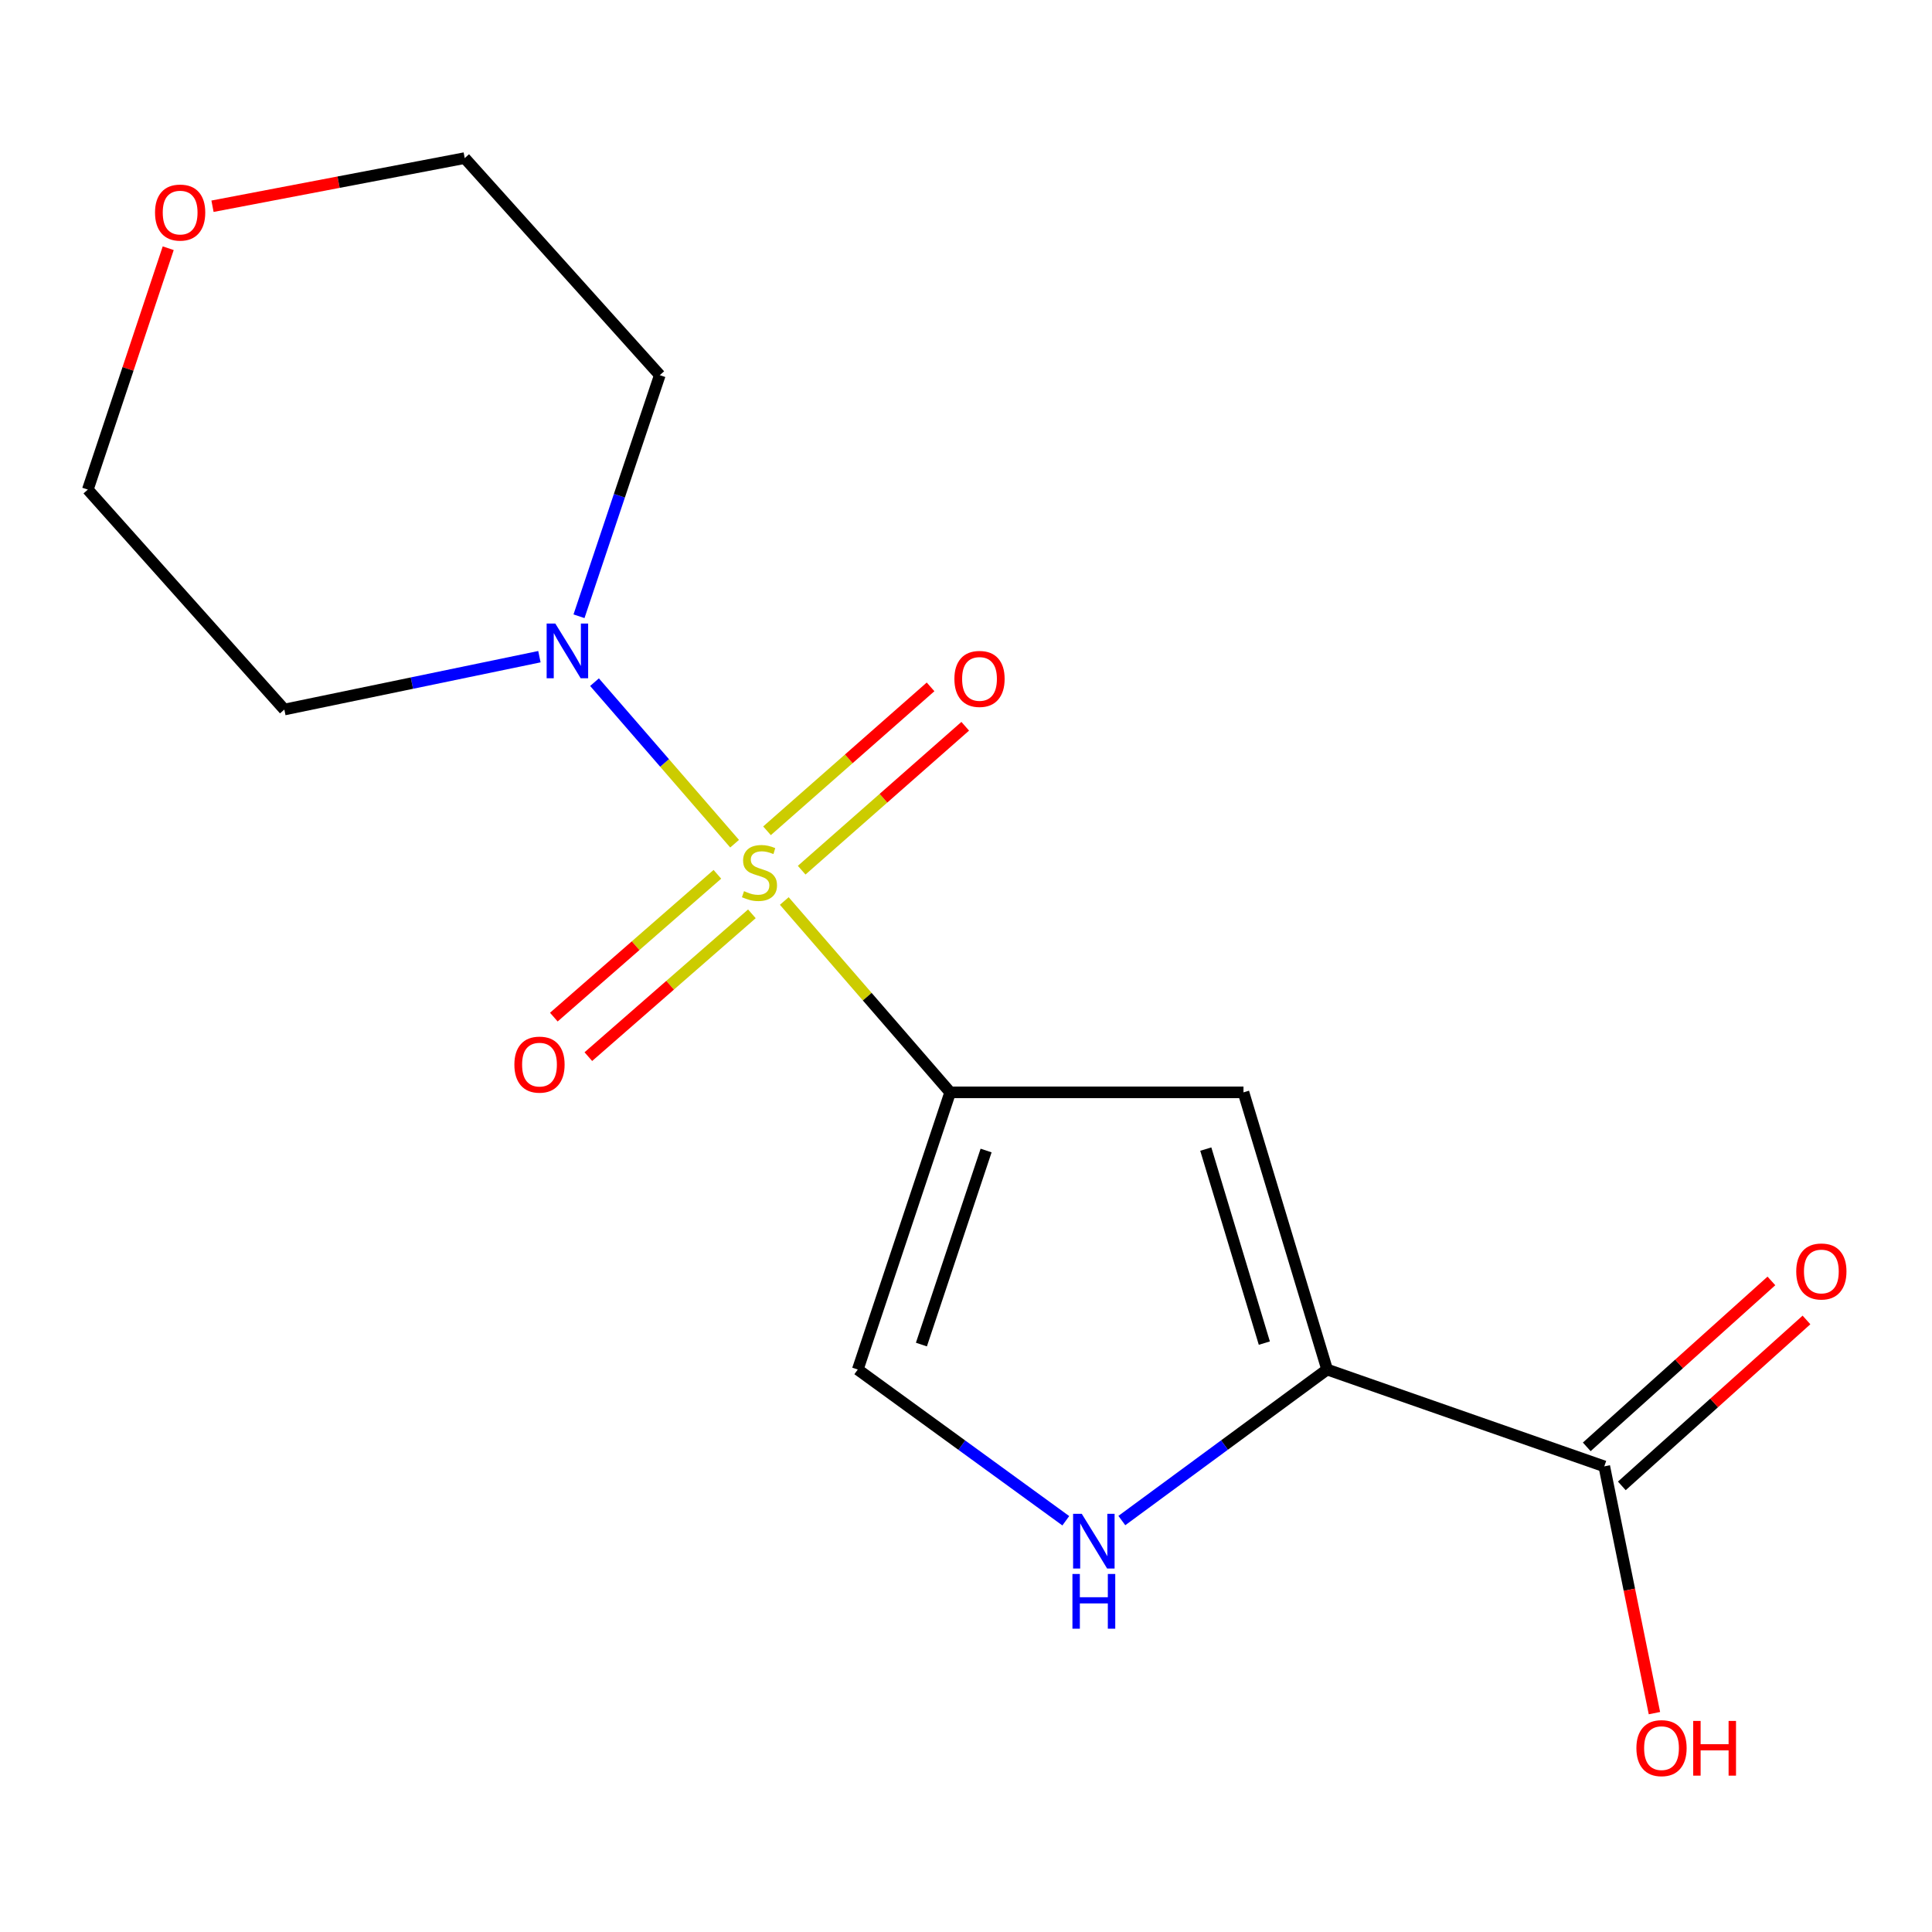 <?xml version='1.0' encoding='iso-8859-1'?>
<svg version='1.1' baseProfile='full'
              xmlns='http://www.w3.org/2000/svg'
                      xmlns:rdkit='http://www.rdkit.org/xml'
                      xmlns:xlink='http://www.w3.org/1999/xlink'
                  xml:space='preserve'
width='1000px' height='1000px' viewBox='0 0 1000 1000'>
<!-- END OF HEADER -->
<rect style='opacity:1.0;fill:#FFFFFF;stroke:none' width='1000' height='1000' x='0' y='0'> </rect>
<path class='bond-0' d='M 405.949,466.36 L 448.881,515.881' style='fill:none;fill-rule:evenodd;stroke:#CCCC00;stroke-width:6px;stroke-linecap:butt;stroke-linejoin:miter;stroke-opacity:1' />
<path class='bond-0' d='M 448.881,515.881 L 491.813,565.402' style='fill:none;fill-rule:evenodd;stroke:#000000;stroke-width:6px;stroke-linecap:butt;stroke-linejoin:miter;stroke-opacity:1' />
<path class='bond-3' d='M 380.228,436.696 L 343.976,394.892' style='fill:none;fill-rule:evenodd;stroke:#CCCC00;stroke-width:6px;stroke-linecap:butt;stroke-linejoin:miter;stroke-opacity:1' />
<path class='bond-3' d='M 343.976,394.892 L 307.724,353.089' style='fill:none;fill-rule:evenodd;stroke:#0000FF;stroke-width:6px;stroke-linecap:butt;stroke-linejoin:miter;stroke-opacity:1' />
<path class='bond-7' d='M 371.311,452.54 L 328.986,489.497' style='fill:none;fill-rule:evenodd;stroke:#CCCC00;stroke-width:6px;stroke-linecap:butt;stroke-linejoin:miter;stroke-opacity:1' />
<path class='bond-7' d='M 328.986,489.497 L 286.662,526.454' style='fill:none;fill-rule:evenodd;stroke:#FF0000;stroke-width:6px;stroke-linecap:butt;stroke-linejoin:miter;stroke-opacity:1' />
<path class='bond-7' d='M 389.175,472.998 L 346.85,509.956' style='fill:none;fill-rule:evenodd;stroke:#CCCC00;stroke-width:6px;stroke-linecap:butt;stroke-linejoin:miter;stroke-opacity:1' />
<path class='bond-7' d='M 346.85,509.956 L 304.526,546.913' style='fill:none;fill-rule:evenodd;stroke:#FF0000;stroke-width:6px;stroke-linecap:butt;stroke-linejoin:miter;stroke-opacity:1' />
<path class='bond-8' d='M 414.946,450.408 L 457.273,413.162' style='fill:none;fill-rule:evenodd;stroke:#CCCC00;stroke-width:6px;stroke-linecap:butt;stroke-linejoin:miter;stroke-opacity:1' />
<path class='bond-8' d='M 457.273,413.162 L 499.6,375.916' style='fill:none;fill-rule:evenodd;stroke:#FF0000;stroke-width:6px;stroke-linecap:butt;stroke-linejoin:miter;stroke-opacity:1' />
<path class='bond-8' d='M 397.004,430.019 L 439.331,392.772' style='fill:none;fill-rule:evenodd;stroke:#CCCC00;stroke-width:6px;stroke-linecap:butt;stroke-linejoin:miter;stroke-opacity:1' />
<path class='bond-8' d='M 439.331,392.772 L 481.658,355.526' style='fill:none;fill-rule:evenodd;stroke:#FF0000;stroke-width:6px;stroke-linecap:butt;stroke-linejoin:miter;stroke-opacity:1' />
<path class='bond-1' d='M 491.813,565.402 L 643.623,565.402' style='fill:none;fill-rule:evenodd;stroke:#000000;stroke-width:6px;stroke-linecap:butt;stroke-linejoin:miter;stroke-opacity:1' />
<path class='bond-5' d='M 491.813,565.402 L 443.982,708.867' style='fill:none;fill-rule:evenodd;stroke:#000000;stroke-width:6px;stroke-linecap:butt;stroke-linejoin:miter;stroke-opacity:1' />
<path class='bond-5' d='M 510.404,595.512 L 476.922,695.937' style='fill:none;fill-rule:evenodd;stroke:#000000;stroke-width:6px;stroke-linecap:butt;stroke-linejoin:miter;stroke-opacity:1' />
<path class='bond-2' d='M 643.623,565.402 L 686.913,708.867' style='fill:none;fill-rule:evenodd;stroke:#000000;stroke-width:6px;stroke-linecap:butt;stroke-linejoin:miter;stroke-opacity:1' />
<path class='bond-2' d='M 624.114,594.767 L 654.417,695.193' style='fill:none;fill-rule:evenodd;stroke:#000000;stroke-width:6px;stroke-linecap:butt;stroke-linejoin:miter;stroke-opacity:1' />
<path class='bond-6' d='M 686.913,708.867 L 830.378,758.992' style='fill:none;fill-rule:evenodd;stroke:#000000;stroke-width:6px;stroke-linecap:butt;stroke-linejoin:miter;stroke-opacity:1' />
<path class='bond-17' d='M 686.913,708.867 L 633.786,747.952' style='fill:none;fill-rule:evenodd;stroke:#000000;stroke-width:6px;stroke-linecap:butt;stroke-linejoin:miter;stroke-opacity:1' />
<path class='bond-17' d='M 633.786,747.952 L 580.659,787.037' style='fill:none;fill-rule:evenodd;stroke:#0000FF;stroke-width:6px;stroke-linecap:butt;stroke-linejoin:miter;stroke-opacity:1' />
<path class='bond-11' d='M 299.689,318.973 L 320.601,256.579' style='fill:none;fill-rule:evenodd;stroke:#0000FF;stroke-width:6px;stroke-linecap:butt;stroke-linejoin:miter;stroke-opacity:1' />
<path class='bond-11' d='M 320.601,256.579 L 341.513,194.185' style='fill:none;fill-rule:evenodd;stroke:#000000;stroke-width:6px;stroke-linecap:butt;stroke-linejoin:miter;stroke-opacity:1' />
<path class='bond-12' d='M 279.201,339.896 L 213.185,353.576' style='fill:none;fill-rule:evenodd;stroke:#0000FF;stroke-width:6px;stroke-linecap:butt;stroke-linejoin:miter;stroke-opacity:1' />
<path class='bond-12' d='M 213.185,353.576 L 147.169,367.255' style='fill:none;fill-rule:evenodd;stroke:#000000;stroke-width:6px;stroke-linecap:butt;stroke-linejoin:miter;stroke-opacity:1' />
<path class='bond-4' d='M 551.655,787.142 L 497.818,748.004' style='fill:none;fill-rule:evenodd;stroke:#0000FF;stroke-width:6px;stroke-linecap:butt;stroke-linejoin:miter;stroke-opacity:1' />
<path class='bond-4' d='M 497.818,748.004 L 443.982,708.867' style='fill:none;fill-rule:evenodd;stroke:#000000;stroke-width:6px;stroke-linecap:butt;stroke-linejoin:miter;stroke-opacity:1' />
<path class='bond-9' d='M 839.454,769.093 L 887.242,726.151' style='fill:none;fill-rule:evenodd;stroke:#000000;stroke-width:6px;stroke-linecap:butt;stroke-linejoin:miter;stroke-opacity:1' />
<path class='bond-9' d='M 887.242,726.151 L 935.03,683.208' style='fill:none;fill-rule:evenodd;stroke:#FF0000;stroke-width:6px;stroke-linecap:butt;stroke-linejoin:miter;stroke-opacity:1' />
<path class='bond-9' d='M 821.301,748.891 L 869.089,705.949' style='fill:none;fill-rule:evenodd;stroke:#000000;stroke-width:6px;stroke-linecap:butt;stroke-linejoin:miter;stroke-opacity:1' />
<path class='bond-9' d='M 869.089,705.949 L 916.876,663.007' style='fill:none;fill-rule:evenodd;stroke:#FF0000;stroke-width:6px;stroke-linecap:butt;stroke-linejoin:miter;stroke-opacity:1' />
<path class='bond-13' d='M 830.378,758.992 L 843.354,822.852' style='fill:none;fill-rule:evenodd;stroke:#000000;stroke-width:6px;stroke-linecap:butt;stroke-linejoin:miter;stroke-opacity:1' />
<path class='bond-13' d='M 843.354,822.852 L 856.331,886.712' style='fill:none;fill-rule:evenodd;stroke:#FF0000;stroke-width:6px;stroke-linecap:butt;stroke-linejoin:miter;stroke-opacity:1' />
<path class='bond-10' d='M 87.065,128.485 L 66.26,190.947' style='fill:none;fill-rule:evenodd;stroke:#FF0000;stroke-width:6px;stroke-linecap:butt;stroke-linejoin:miter;stroke-opacity:1' />
<path class='bond-10' d='M 66.26,190.947 L 45.455,253.409' style='fill:none;fill-rule:evenodd;stroke:#000000;stroke-width:6px;stroke-linecap:butt;stroke-linejoin:miter;stroke-opacity:1' />
<path class='bond-16' d='M 109.99,106.748 L 175.264,94.291' style='fill:none;fill-rule:evenodd;stroke:#FF0000;stroke-width:6px;stroke-linecap:butt;stroke-linejoin:miter;stroke-opacity:1' />
<path class='bond-16' d='M 175.264,94.291 L 240.539,81.834' style='fill:none;fill-rule:evenodd;stroke:#000000;stroke-width:6px;stroke-linecap:butt;stroke-linejoin:miter;stroke-opacity:1' />
<path class='bond-15' d='M 341.513,194.185 L 240.539,81.834' style='fill:none;fill-rule:evenodd;stroke:#000000;stroke-width:6px;stroke-linecap:butt;stroke-linejoin:miter;stroke-opacity:1' />
<path class='bond-14' d='M 147.169,367.255 L 45.455,253.409' style='fill:none;fill-rule:evenodd;stroke:#000000;stroke-width:6px;stroke-linecap:butt;stroke-linejoin:miter;stroke-opacity:1' />
<path  class='atom-0' d='M 385.102 461.261
Q 385.422 461.381, 386.742 461.941
Q 388.062 462.501, 389.502 462.861
Q 390.982 463.181, 392.422 463.181
Q 395.102 463.181, 396.662 461.901
Q 398.222 460.581, 398.222 458.301
Q 398.222 456.741, 397.422 455.781
Q 396.662 454.821, 395.462 454.301
Q 394.262 453.781, 392.262 453.181
Q 389.742 452.421, 388.222 451.701
Q 386.742 450.981, 385.662 449.461
Q 384.622 447.941, 384.622 445.381
Q 384.622 441.821, 387.022 439.621
Q 389.462 437.421, 394.262 437.421
Q 397.542 437.421, 401.262 438.981
L 400.342 442.061
Q 396.942 440.661, 394.382 440.661
Q 391.622 440.661, 390.102 441.821
Q 388.582 442.941, 388.622 444.901
Q 388.622 446.421, 389.382 447.341
Q 390.182 448.261, 391.302 448.781
Q 392.462 449.301, 394.382 449.901
Q 396.942 450.701, 398.462 451.501
Q 399.982 452.301, 401.062 453.941
Q 402.182 455.541, 402.182 458.301
Q 402.182 462.221, 399.542 464.341
Q 396.942 466.421, 392.582 466.421
Q 390.062 466.421, 388.142 465.861
Q 386.262 465.341, 384.022 464.421
L 385.102 461.261
' fill='#CCCC00'/>
<path  class='atom-4' d='M 287.422 322.736
L 296.702 337.736
Q 297.622 339.216, 299.102 341.896
Q 300.582 344.576, 300.662 344.736
L 300.662 322.736
L 304.422 322.736
L 304.422 351.056
L 300.542 351.056
L 290.582 334.656
Q 289.422 332.736, 288.182 330.536
Q 286.982 328.336, 286.622 327.656
L 286.622 351.056
L 282.942 351.056
L 282.942 322.736
L 287.422 322.736
' fill='#0000FF'/>
<path  class='atom-5' d='M 559.911 783.535
L 569.191 798.535
Q 570.111 800.015, 571.591 802.695
Q 573.071 805.375, 573.151 805.535
L 573.151 783.535
L 576.911 783.535
L 576.911 811.855
L 573.031 811.855
L 563.071 795.455
Q 561.911 793.535, 560.671 791.335
Q 559.471 789.135, 559.111 788.455
L 559.111 811.855
L 555.431 811.855
L 555.431 783.535
L 559.911 783.535
' fill='#0000FF'/>
<path  class='atom-5' d='M 555.091 814.687
L 558.931 814.687
L 558.931 826.727
L 573.411 826.727
L 573.411 814.687
L 577.251 814.687
L 577.251 843.007
L 573.411 843.007
L 573.411 829.927
L 558.931 829.927
L 558.931 843.007
L 555.091 843.007
L 555.091 814.687
' fill='#0000FF'/>
<path  class='atom-8' d='M 266.241 551.042
Q 266.241 544.242, 269.601 540.442
Q 272.961 536.642, 279.241 536.642
Q 285.521 536.642, 288.881 540.442
Q 292.241 544.242, 292.241 551.042
Q 292.241 557.922, 288.841 561.842
Q 285.441 565.722, 279.241 565.722
Q 273.001 565.722, 269.601 561.842
Q 266.241 557.962, 266.241 551.042
M 279.241 562.522
Q 283.561 562.522, 285.881 559.642
Q 288.241 556.722, 288.241 551.042
Q 288.241 545.482, 285.881 542.682
Q 283.561 539.842, 279.241 539.842
Q 274.921 539.842, 272.561 542.642
Q 270.241 545.442, 270.241 551.042
Q 270.241 556.762, 272.561 559.642
Q 274.921 562.522, 279.241 562.522
' fill='#FF0000'/>
<path  class='atom-9' d='M 493.993 351.401
Q 493.993 344.601, 497.353 340.801
Q 500.713 337.001, 506.993 337.001
Q 513.273 337.001, 516.633 340.801
Q 519.993 344.601, 519.993 351.401
Q 519.993 358.281, 516.593 362.201
Q 513.193 366.081, 506.993 366.081
Q 500.753 366.081, 497.353 362.201
Q 493.993 358.321, 493.993 351.401
M 506.993 362.881
Q 511.313 362.881, 513.633 360.001
Q 515.993 357.081, 515.993 351.401
Q 515.993 345.841, 513.633 343.041
Q 511.313 340.201, 506.993 340.201
Q 502.673 340.201, 500.313 343.001
Q 497.993 345.801, 497.993 351.401
Q 497.993 357.121, 500.313 360.001
Q 502.673 362.881, 506.993 362.881
' fill='#FF0000'/>
<path  class='atom-10' d='M 929.729 658.112
Q 929.729 651.312, 933.089 647.512
Q 936.449 643.712, 942.729 643.712
Q 949.009 643.712, 952.369 647.512
Q 955.729 651.312, 955.729 658.112
Q 955.729 664.992, 952.329 668.912
Q 948.929 672.792, 942.729 672.792
Q 936.489 672.792, 933.089 668.912
Q 929.729 665.032, 929.729 658.112
M 942.729 669.592
Q 947.049 669.592, 949.369 666.712
Q 951.729 663.792, 951.729 658.112
Q 951.729 652.552, 949.369 649.752
Q 947.049 646.912, 942.729 646.912
Q 938.409 646.912, 936.049 649.712
Q 933.729 652.512, 933.729 658.112
Q 933.729 663.832, 936.049 666.712
Q 938.409 669.592, 942.729 669.592
' fill='#FF0000'/>
<path  class='atom-11' d='M 80.241 110.024
Q 80.241 103.224, 83.601 99.424
Q 86.961 95.624, 93.241 95.624
Q 99.521 95.624, 102.881 99.424
Q 106.241 103.224, 106.241 110.024
Q 106.241 116.904, 102.841 120.824
Q 99.441 124.704, 93.241 124.704
Q 87.001 124.704, 83.601 120.824
Q 80.241 116.944, 80.241 110.024
M 93.241 121.504
Q 97.561 121.504, 99.881 118.624
Q 102.241 115.704, 102.241 110.024
Q 102.241 104.464, 99.881 101.664
Q 97.561 98.824, 93.241 98.824
Q 88.921 98.824, 86.561 101.624
Q 84.241 104.424, 84.241 110.024
Q 84.241 115.744, 86.561 118.624
Q 88.921 121.504, 93.241 121.504
' fill='#FF0000'/>
<path  class='atom-14' d='M 846.997 904.83
Q 846.997 898.03, 850.357 894.23
Q 853.717 890.43, 859.997 890.43
Q 866.277 890.43, 869.637 894.23
Q 872.997 898.03, 872.997 904.83
Q 872.997 911.71, 869.597 915.63
Q 866.197 919.51, 859.997 919.51
Q 853.757 919.51, 850.357 915.63
Q 846.997 911.75, 846.997 904.83
M 859.997 916.31
Q 864.317 916.31, 866.637 913.43
Q 868.997 910.51, 868.997 904.83
Q 868.997 899.27, 866.637 896.47
Q 864.317 893.63, 859.997 893.63
Q 855.677 893.63, 853.317 896.43
Q 850.997 899.23, 850.997 904.83
Q 850.997 910.55, 853.317 913.43
Q 855.677 916.31, 859.997 916.31
' fill='#FF0000'/>
<path  class='atom-14' d='M 876.397 890.75
L 880.237 890.75
L 880.237 902.79
L 894.717 902.79
L 894.717 890.75
L 898.557 890.75
L 898.557 919.07
L 894.717 919.07
L 894.717 905.99
L 880.237 905.99
L 880.237 919.07
L 876.397 919.07
L 876.397 890.75
' fill='#FF0000'/>
</svg>
